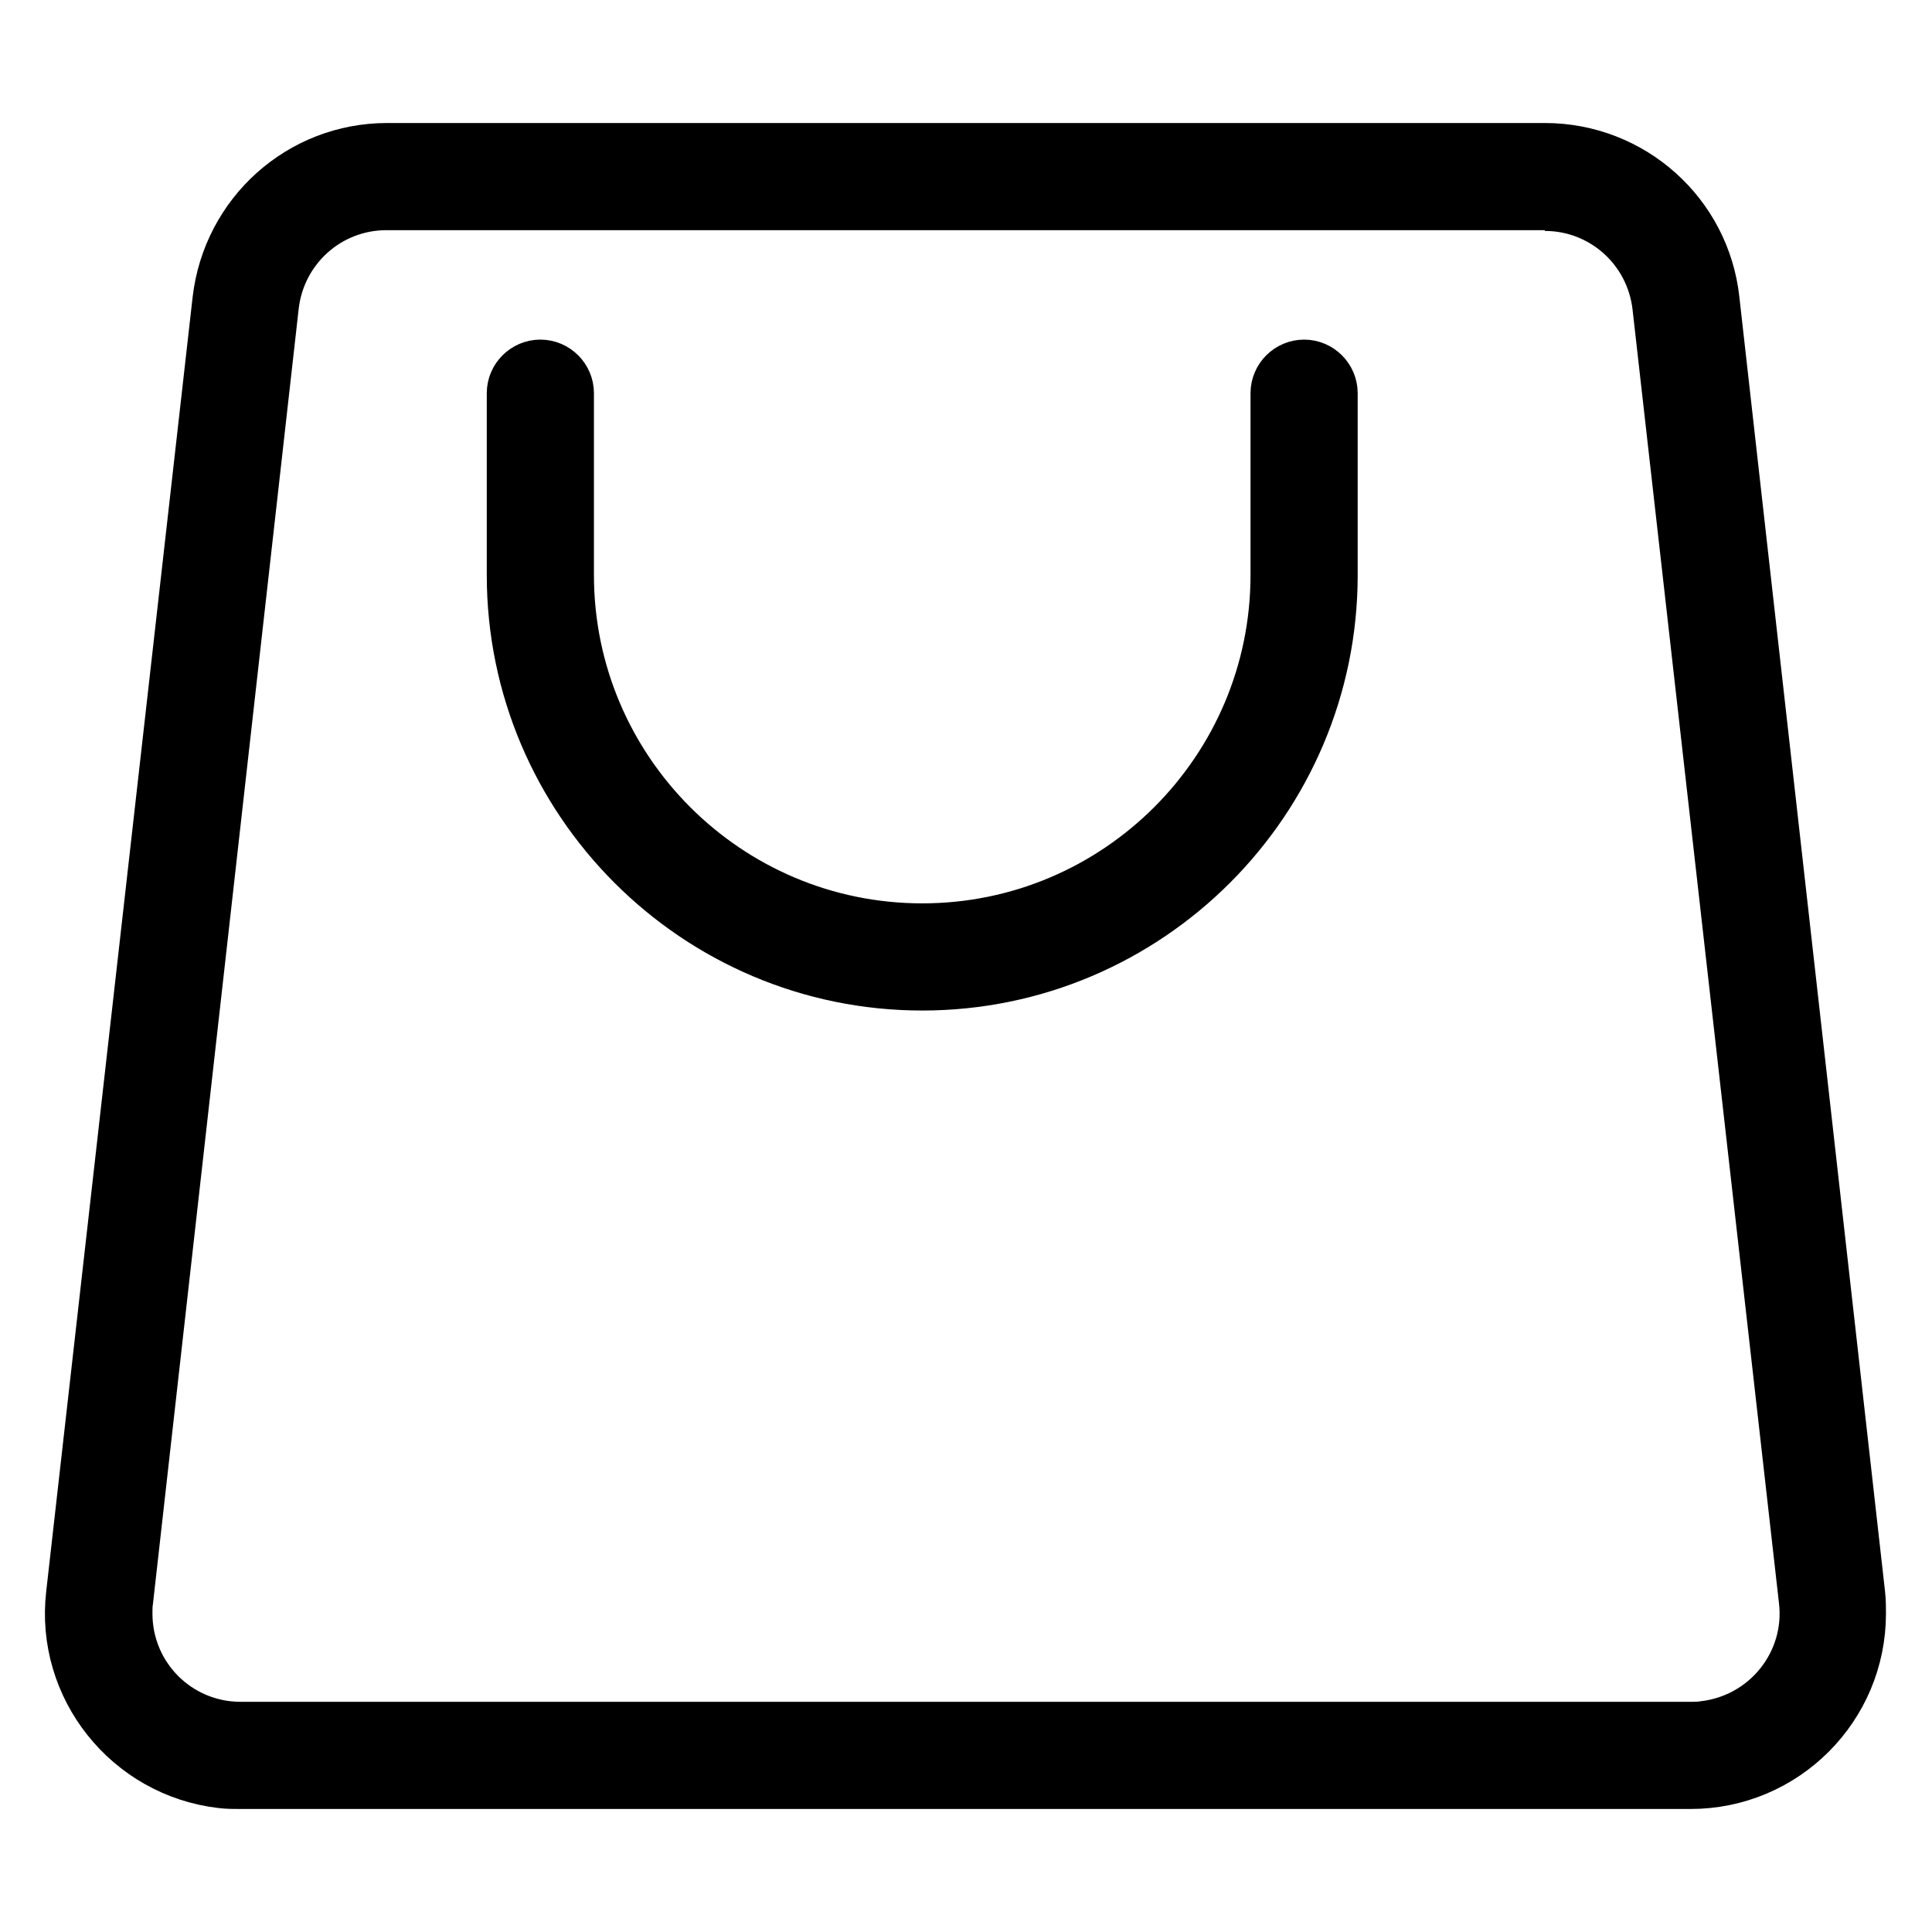 <?xml version="1.0" encoding="utf-8"?>
<!-- Svg Vector Icons : http://www.onlinewebfonts.com/icon -->
<!DOCTYPE svg PUBLIC "-//W3C//DTD SVG 1.1//EN" "http://www.w3.org/Graphics/SVG/1.1/DTD/svg11.dtd">
<svg version="1.1" xmlns="http://www.w3.org/2000/svg" xmlns:xlink="http://www.w3.org/1999/xlink" x="0px" y="0px" viewBox="0 0 256 256" enable-background="new 0 0 256 256" xml:space="preserve">
<g> <path stroke-width="8" fill-opacity="0" stroke="#000000"  d="M204.7,26.6c8,0,14.7,6,15.6,14L239.7,212c1,8.6-5.2,16.4-13.9,17.4c-0.6,0.1-1.2,0.1-1.8,0.1H31.9 c-8.7,0-15.7-7-15.7-15.7c0-0.6,0-1.2,0.1-1.8L35.6,40.5c0.9-8,7.6-14,15.6-14H204.7 M204.7,20.3H51.3c-11.2,0-20.5,8.4-21.8,19.5 L10.1,211.3c-1.4,12,7.3,22.9,19.3,24.3c0.8,0.1,1.6,0.1,2.5,0.1h192.1c12.1,0,21.9-9.8,21.9-21.9c0-0.8,0-1.6-0.1-2.5L226.5,39.8 C225.3,28.7,215.9,20.3,204.7,20.3L204.7,20.3z M122.2,129.9c-29.6,0-53.7-24.1-53.7-53.7V52.1c0-1.7,1.4-3.1,3.1-3.1 c1.7,0,3.1,1.4,3.1,3.1v24.1c0,26.2,21.3,47.5,47.5,47.5c26.2,0,47.5-21.3,47.5-47.5V52.1c0-1.7,1.4-3.1,3.1-3.1 c1.7,0,3.1,1.4,3.1,3.1v24.1C175.9,105.8,151.8,129.9,122.2,129.9z"/></g>
</svg>